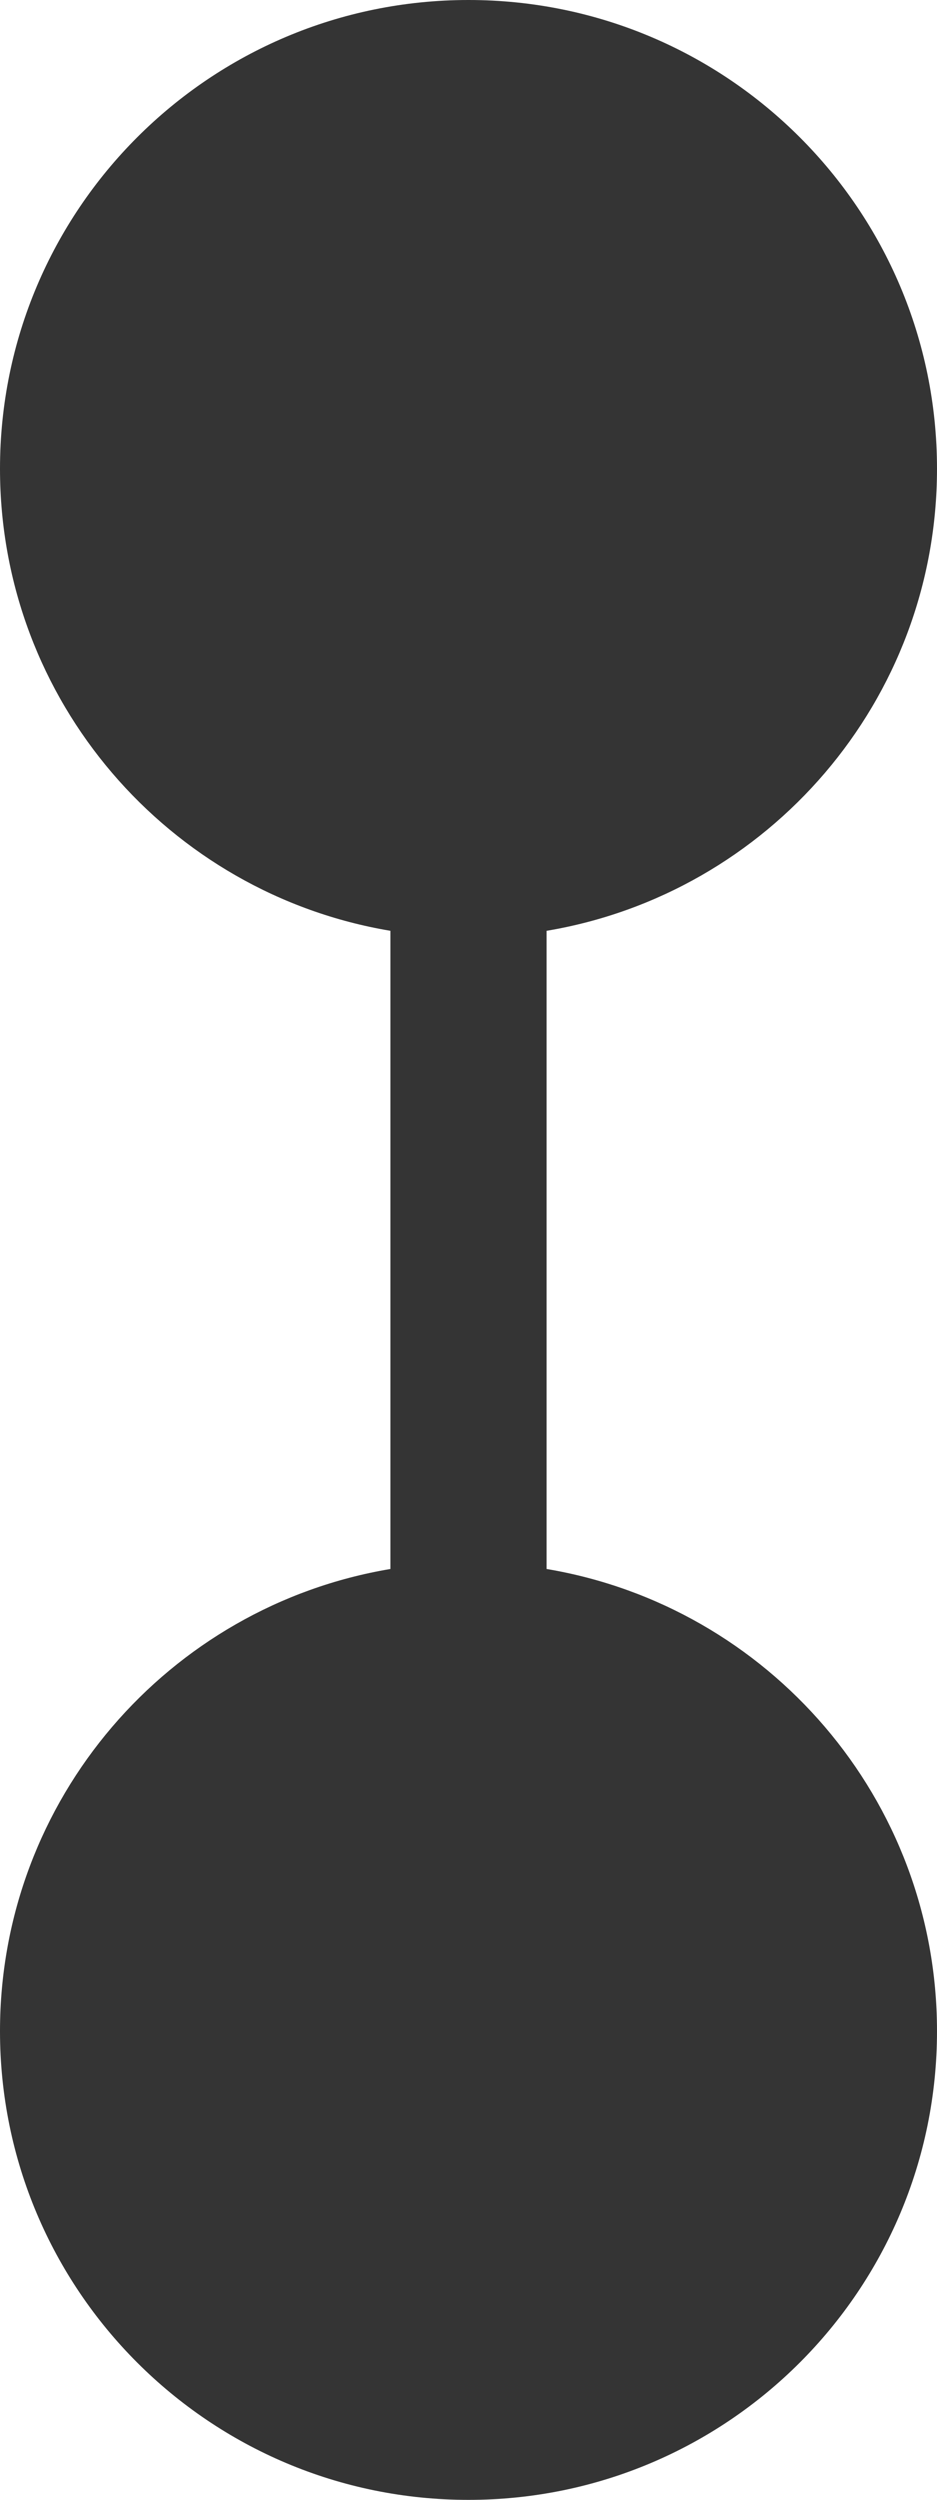 <?xml version="1.0" encoding="UTF-8"?> <svg xmlns="http://www.w3.org/2000/svg" width="12" height="32" viewBox="0 0 12 32" fill="none"><path d="M6 0C9.314 0 12 2.686 12 6C12 8.973 9.838 11.439 7 11.915V20.084C9.838 20.56 12 23.027 12 26C12 29.314 9.314 32 6 32C2.686 32 0 29.314 0 26C0 23.027 2.162 20.56 5 20.084V11.915C2.162 11.439 0 8.973 0 6C0 2.686 2.686 0 6 0Z" fill="#343434"></path></svg> 